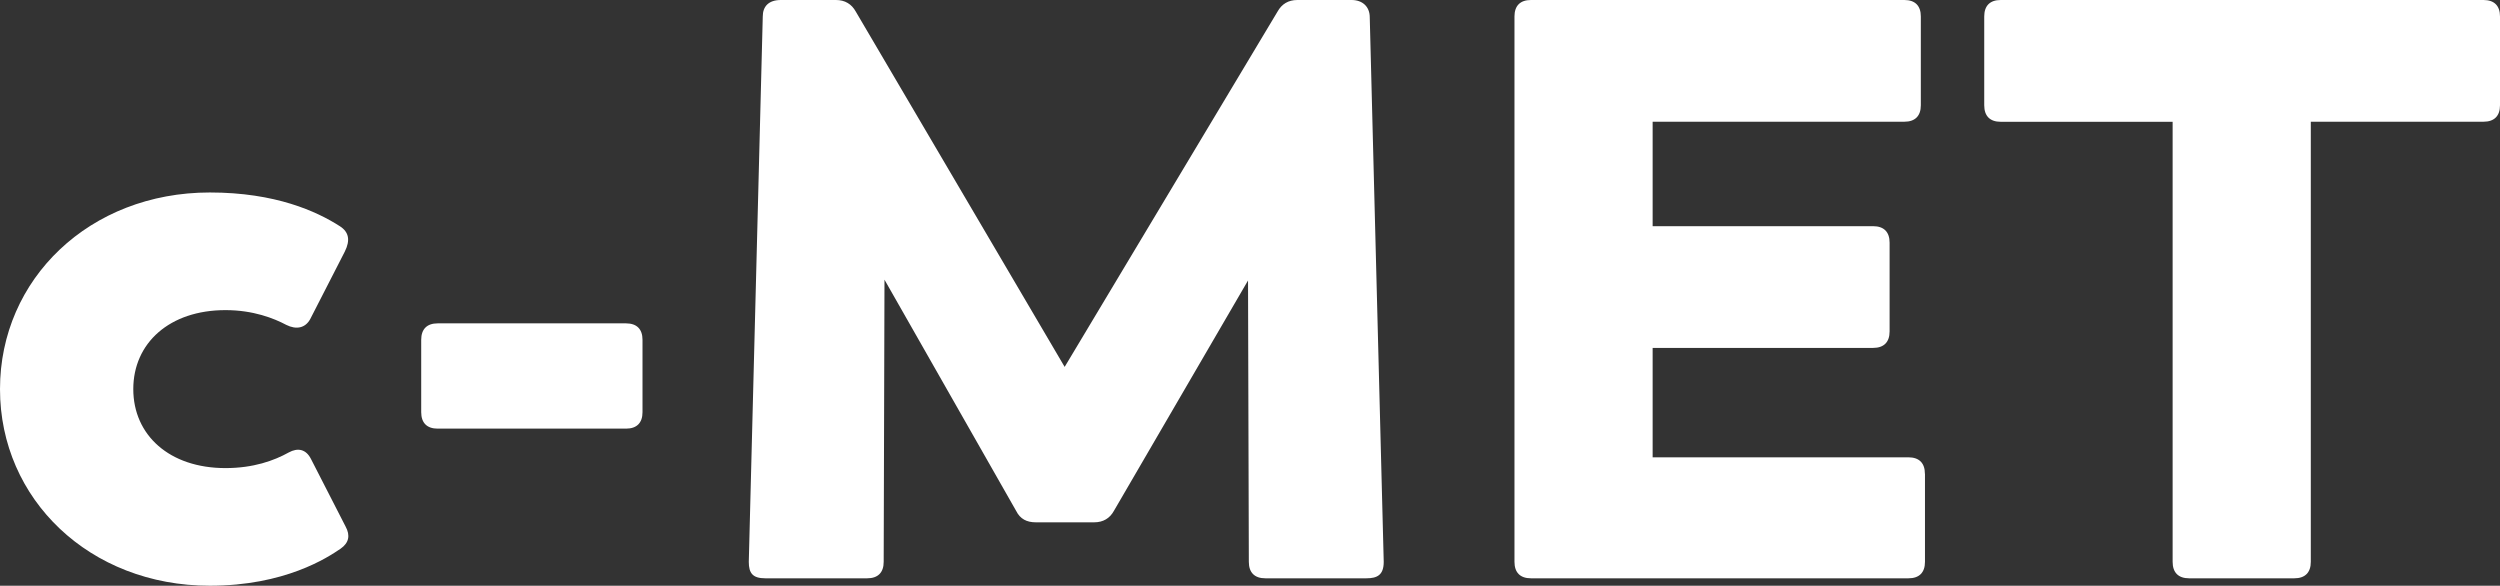<?xml version="1.0" encoding="UTF-8"?><svg id="Layer_1" xmlns="http://www.w3.org/2000/svg" viewBox="0 0 343.42 80.46"><rect x="0" y="0" width="343.42" height="80.46" fill="#333333" stroke="none"/><defs><style>.cls-1{fill:#fff;}</style></defs><path class="cls-1" d="M0,53.45c0-15.14,12.32-27.01,28.82-27.01,9.04,0,14.69,2.6,17.86,4.63,1.24.79,1.47,1.92.68,3.5l-4.75,9.27c-.68,1.24-1.92,1.47-3.28.79-1.7-.9-4.52-2.03-8.36-2.03-7.68,0-12.66,4.52-12.66,10.85s4.97,10.85,12.66,10.85c3.84,0,6.67-1.02,8.7-2.15,1.24-.68,2.37-.45,3.05.9l4.75,9.27c.68,1.24.45,2.26-.68,3.05-1.81,1.24-7.68,5.09-17.97,5.09-16.5,0-28.82-11.87-28.82-27.01Z"/><path class="cls-1" d="M57.86,56.62v-9.94c0-1.47.79-2.26,2.26-2.26h25.88c1.47,0,2.26.79,2.26,2.26v9.94c0,1.47-.79,2.26-2.26,2.26h-25.88c-1.47,0-2.26-.79-2.26-2.26Z"/><path class="cls-1" d="M190.08,77.18c0,1.81-.9,2.26-2.37,2.26h-13.9c-1.47,0-2.26-.79-2.26-2.26l-.11-38.65-18.42,31.64c-.56,1.02-1.47,1.58-2.71,1.58h-8.02c-1.24,0-2.15-.45-2.71-1.58l-18.08-31.75-.11,38.76c0,1.47-.79,2.26-2.26,2.26h-14.01c-1.7,0-2.26-.68-2.26-2.26l1.92-74.92c0-1.36.79-2.26,2.49-2.26h7.57c1.24,0,2.15.57,2.71,1.58l28.7,48.82L175.5,1.58c.57-1.02,1.47-1.58,2.71-1.58h7.46c1.47,0,2.49.9,2.49,2.37l1.92,74.81Z"/><path class="cls-1" d="M264.43,65.09v12.09c0,1.47-.79,2.26-2.26,2.26h-51.87c-1.47,0-2.26-.79-2.26-2.26V2.26c0-1.47.79-2.26,2.26-2.26h51.3c1.47,0,2.26.79,2.26,2.26v12.2c0,1.47-.79,2.26-2.26,2.26h-34.58v14.35h30.29c1.47,0,2.26.79,2.26,2.26v12.2c0,1.47-.79,2.26-2.26,2.26h-30.29v15.03h35.14c1.47,0,2.26.79,2.26,2.26Z"/><path class="cls-1" d="M343.42,2.26v12.2c0,1.47-.79,2.26-2.26,2.26h-23.73v60.46c0,1.47-.79,2.26-2.26,2.26h-14.46c-1.47,0-2.26-.79-2.26-2.26V16.73h-23.62c-1.47,0-2.26-.79-2.26-2.26V2.26c0-1.47.79-2.26,2.26-2.26h66.33c1.47,0,2.26.79,2.26,2.26Z"/></svg>